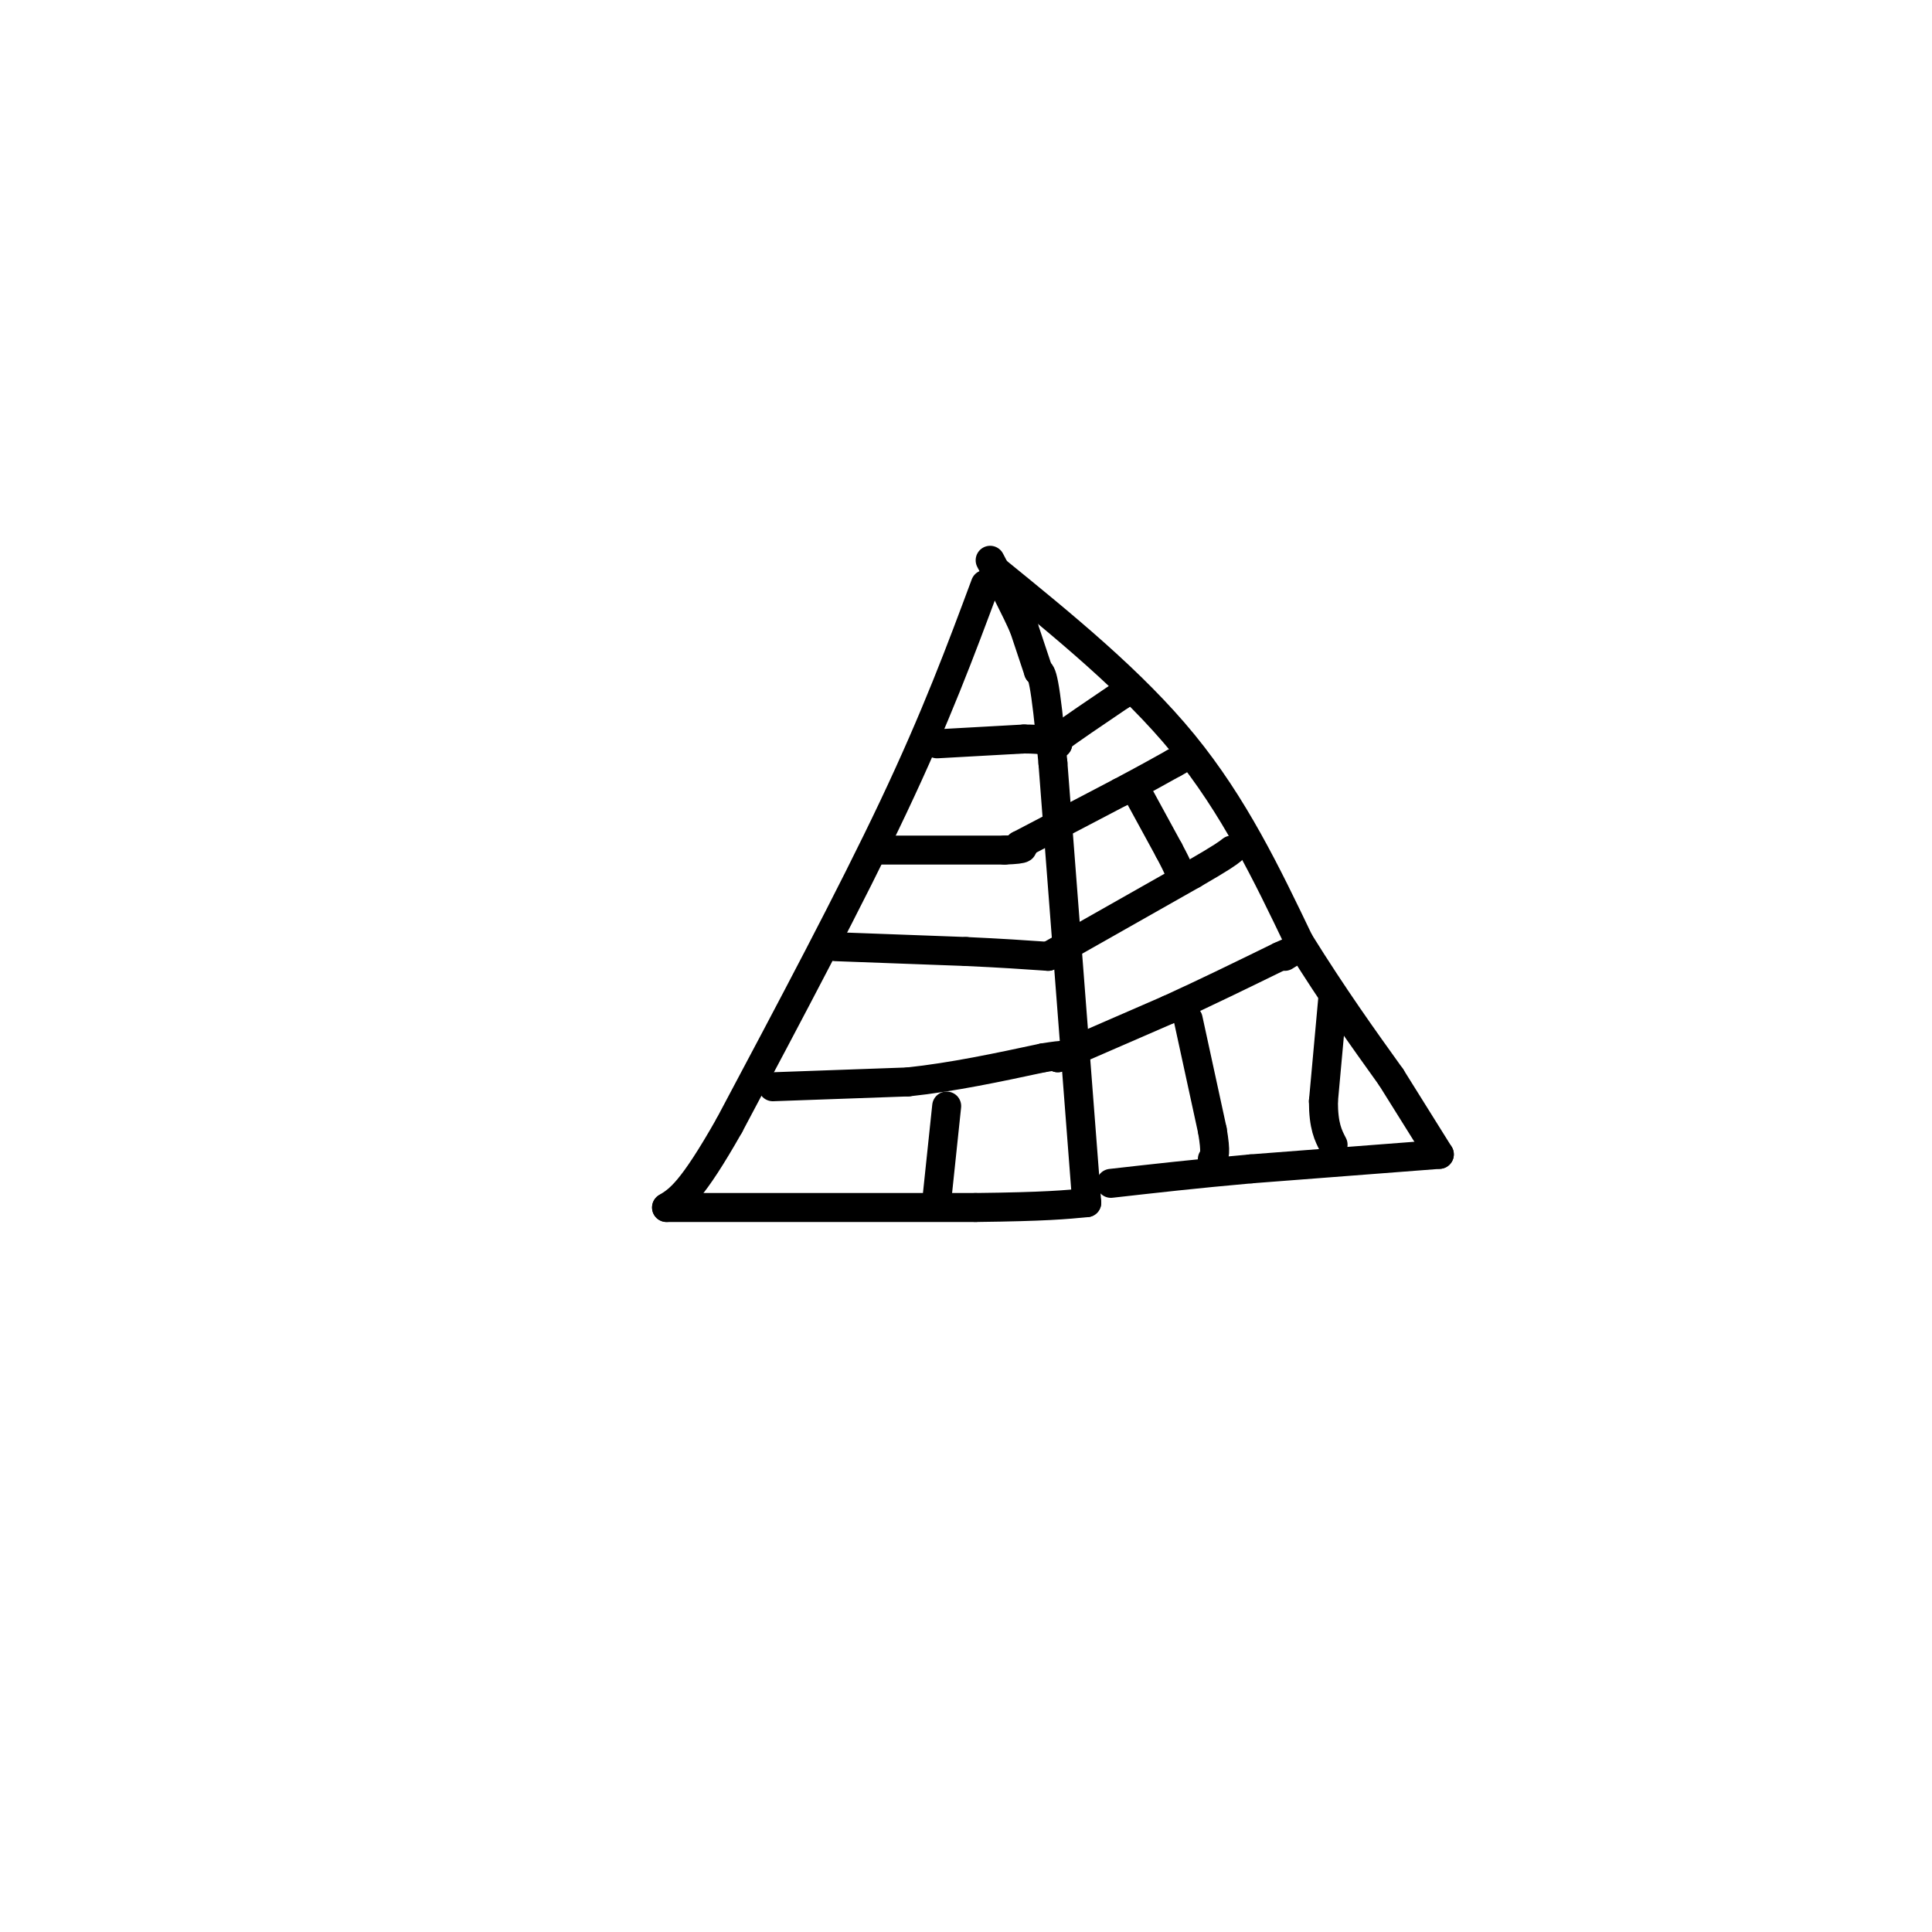 <svg viewBox='0 0 400 400' version='1.1' xmlns='http://www.w3.org/2000/svg' xmlns:xlink='http://www.w3.org/1999/xlink'><g fill='none' stroke='#000000' stroke-width='6' stroke-linecap='round' stroke-linejoin='round'><path d='M204,121c-5.083,13.667 -10.167,27.333 -19,46c-8.833,18.667 -21.417,42.333 -34,66'/><path d='M151,233c-7.833,13.833 -10.417,15.417 -13,17'/><path d='M138,250c0.000,0.000 64.000,0.000 64,0'/><path d='M202,250c14.500,-0.167 18.750,-0.583 23,-1'/><path d='M225,249c0.000,0.000 -7.000,-91.000 -7,-91'/><path d='M218,158c-1.667,-18.333 -2.333,-18.667 -3,-19'/><path d='M215,139c0.000,0.000 -3.000,-9.000 -3,-9'/><path d='M212,130c-1.667,-3.833 -4.333,-8.917 -7,-14'/><path d='M206,118c14.250,11.583 28.500,23.167 39,36c10.500,12.833 17.250,26.917 24,41'/><path d='M269,195c7.167,11.500 13.083,19.750 19,28'/><path d='M288,223c0.000,0.000 10.000,16.000 10,16'/><path d='M298,239c0.000,0.000 -39.000,3.000 -39,3'/><path d='M259,242c-11.333,1.000 -20.167,2.000 -29,3'/><path d='M194,154c0.000,0.000 18.000,-1.000 18,-1'/><path d='M212,153c4.167,0.000 5.583,0.500 7,1'/><path d='M219,154c0.000,0.000 0.000,-1.000 0,-1'/><path d='M219,153c2.167,-1.667 7.583,-5.333 13,-9'/><path d='M232,144c2.167,-1.500 1.083,-0.750 0,0'/><path d='M182,176c0.000,0.000 26.000,0.000 26,0'/><path d='M208,176c4.833,-0.167 3.917,-0.583 3,-1'/><path d='M211,175c0.000,0.000 21.000,-11.000 21,-11'/><path d='M232,164c5.333,-2.833 8.167,-4.417 11,-6'/><path d='M243,158c1.833,-1.000 0.917,-0.500 0,0'/><path d='M173,196c0.000,0.000 27.000,1.000 27,1'/><path d='M200,197c7.333,0.333 12.167,0.667 17,1'/><path d='M217,198c0.000,0.000 30.000,-17.000 30,-17'/><path d='M247,181c6.333,-3.667 7.167,-4.333 8,-5'/><path d='M160,225c0.000,0.000 28.000,-1.000 28,-1'/><path d='M188,224c9.333,-1.000 18.667,-3.000 28,-5'/><path d='M216,219c5.167,-0.833 4.083,-0.417 3,0'/><path d='M219,219c0.000,0.000 23.000,-10.000 23,-10'/><path d='M242,209c7.667,-3.500 15.333,-7.250 23,-11'/><path d='M265,198c4.000,-1.833 2.500,-0.917 1,0'/><path d='M246,211c0.000,0.000 5.000,23.000 5,23'/><path d='M251,234c0.833,4.833 0.417,5.417 0,6'/><path d='M236,165c0.000,0.000 6.000,11.000 6,11'/><path d='M242,176c1.333,2.500 1.667,3.250 2,4'/><path d='M276,206c0.000,0.000 -2.000,22.000 -2,22'/><path d='M274,228c0.000,5.167 1.000,7.083 2,9'/><path d='M196,229c0.000,0.000 -2.000,19.000 -2,19'/></g>
</svg>